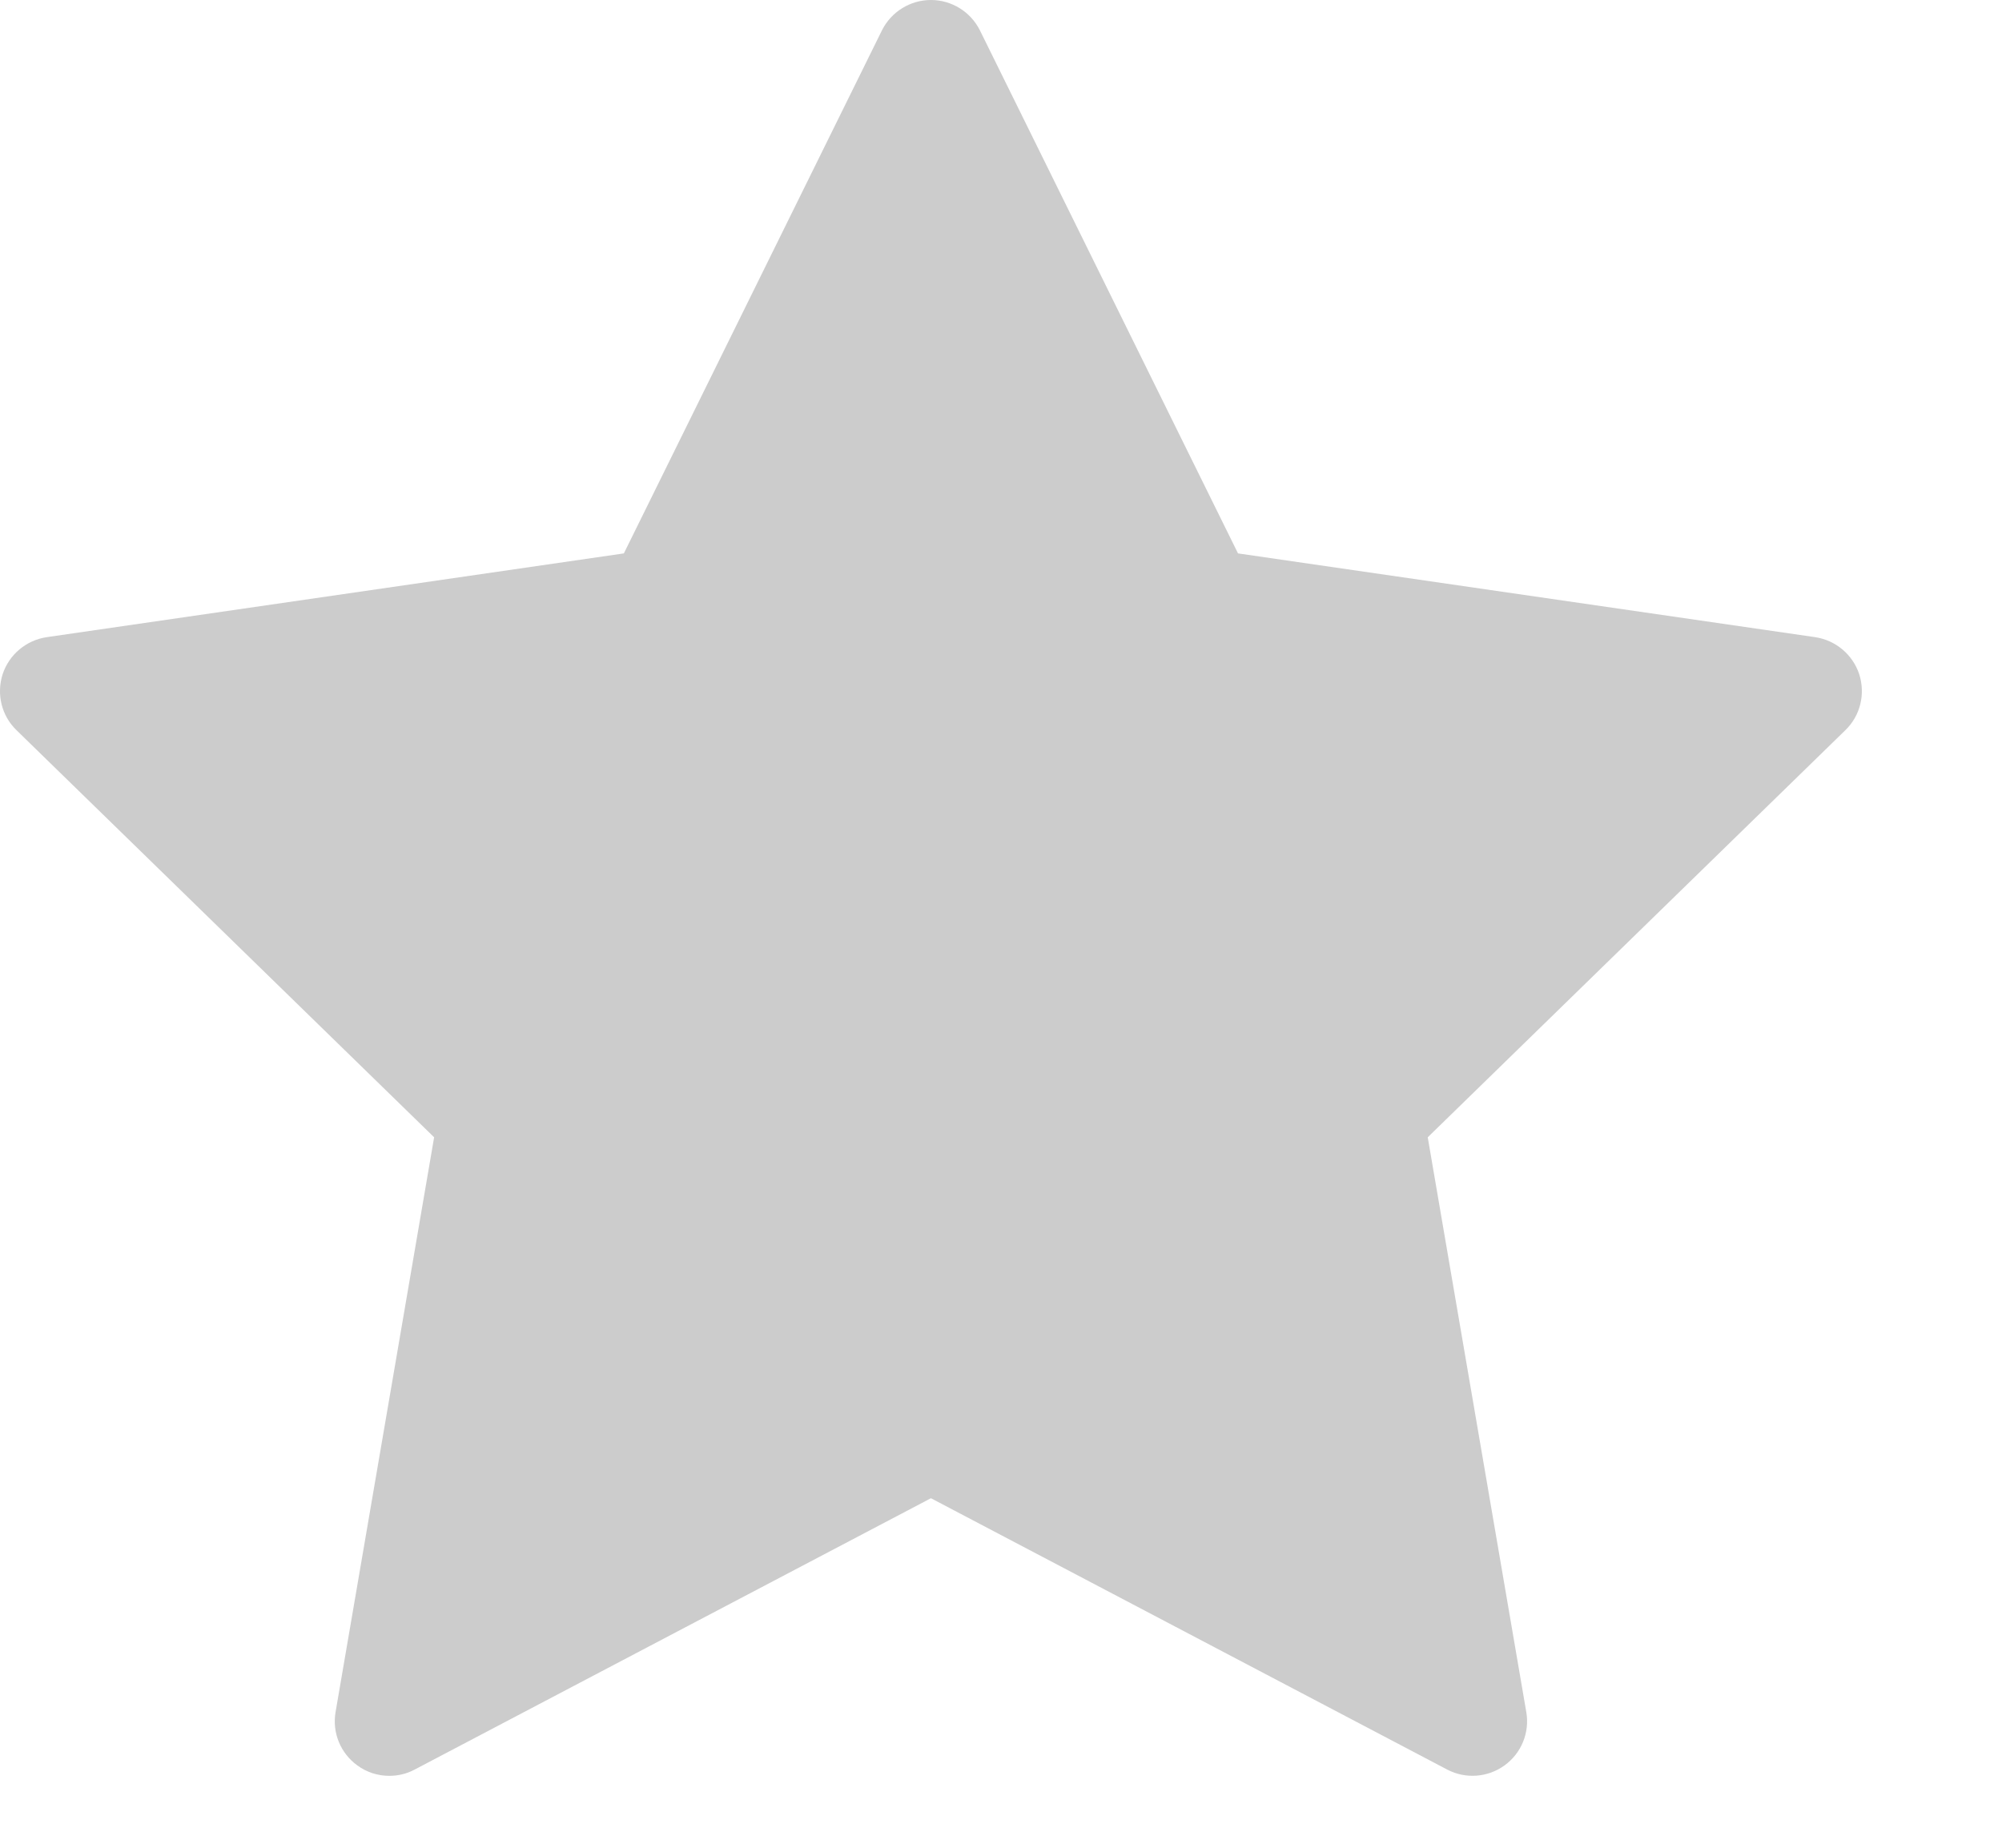<svg width="13" height="12" viewBox="0 0 13 12" fill="none" xmlns="http://www.w3.org/2000/svg">
<path d="M12.073 4.379C12.031 4.251 11.92 4.158 11.787 4.138L8.039 3.594L6.363 0.197C6.303 0.077 6.18 0 6.045 0C5.91 0 5.787 0.077 5.727 0.197L4.051 3.594L0.303 4.138C0.17 4.158 0.059 4.251 0.017 4.379C-0.024 4.508 0.01 4.648 0.107 4.742L2.819 7.386L2.179 11.119C2.156 11.252 2.211 11.386 2.32 11.465C2.381 11.51 2.454 11.533 2.528 11.533C2.584 11.533 2.641 11.52 2.693 11.492L6.045 9.73L9.397 11.492C9.517 11.555 9.661 11.544 9.77 11.465C9.879 11.386 9.934 11.252 9.911 11.119L9.271 7.386L11.983 4.742C12.08 4.648 12.114 4.508 12.073 4.379Z" fill="#ccc"/>
</svg>
